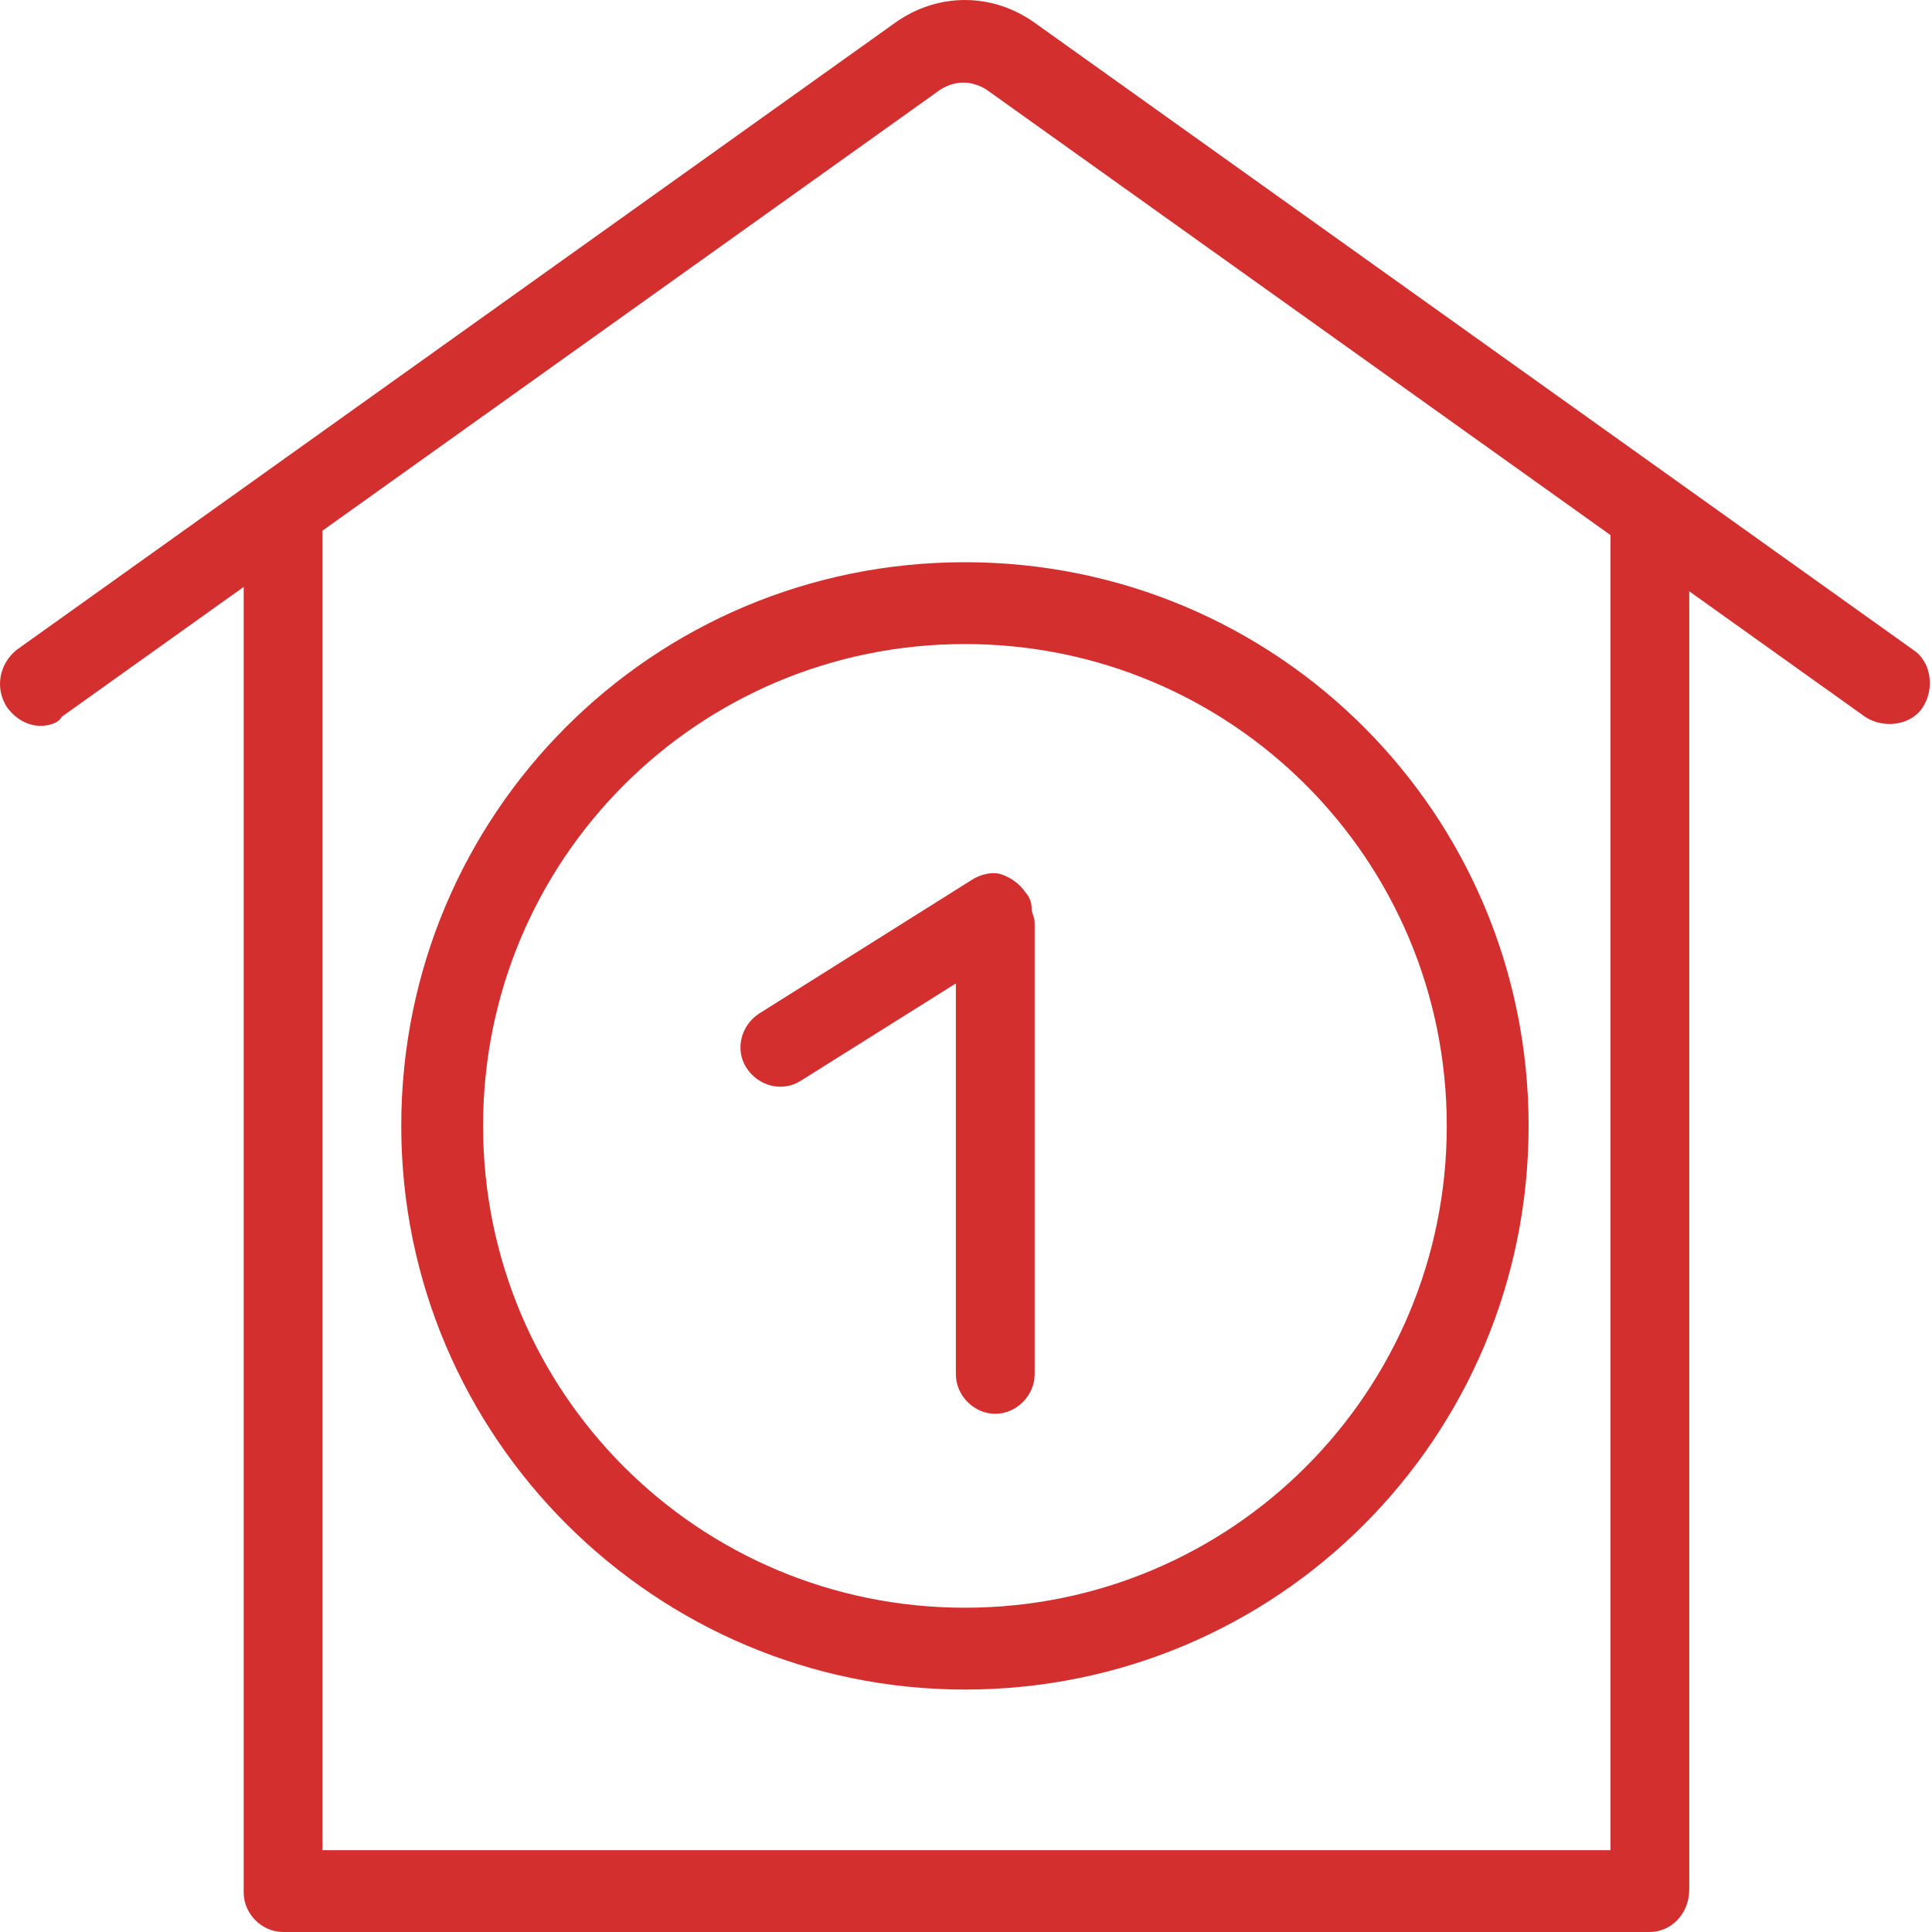 <svg width="45" height="45" viewBox="0 0 45 45" fill="none" xmlns="http://www.w3.org/2000/svg">
<path d="M0.946 16.906C0.664 16.906 0.381 16.764 0.169 16.482C-0.113 16.058 -0.042 15.494 0.381 15.141L20.851 0.529C21.84 -0.176 23.11 -0.176 24.098 0.529L44.569 15.141C44.992 15.423 45.063 16.058 44.78 16.482C44.498 16.906 43.863 16.976 43.439 16.694L22.969 2.082C22.616 1.871 22.263 1.871 21.91 2.082L1.44 16.694C1.369 16.835 1.158 16.906 0.946 16.906Z" fill="rgba(211,47,47,1)"/>
<path d="M38.428 45H6.593C6.099 45 5.676 44.576 5.676 44.082V12.177C5.676 11.683 6.099 11.259 6.593 11.259C7.088 11.259 7.511 11.683 7.511 12.177V43.094H37.511V12.177C37.511 11.683 37.934 11.259 38.428 11.259C38.922 11.259 39.346 11.683 39.346 12.177V44.012C39.346 44.576 38.922 45 38.428 45Z" fill="rgba(211,47,47,1)"/>
<path d="M22.475 39.353C15.275 39.353 9.346 33.494 9.346 26.224C9.346 18.953 15.204 13.095 22.475 13.095C29.745 13.095 35.604 18.953 35.604 26.224C35.604 33.494 29.745 39.353 22.475 39.353ZM22.475 15.001C16.263 15.001 11.252 20.012 11.252 26.224C11.252 32.436 16.263 37.447 22.475 37.447C28.686 37.447 33.698 32.436 33.698 26.224C33.698 20.012 28.686 15.001 22.475 15.001Z" fill="rgba(211,47,47,1)"/>
<path d="M24.028 21.142C24.028 21 23.958 20.859 23.887 20.789C23.746 20.577 23.534 20.436 23.322 20.365C23.11 20.294 22.828 20.365 22.616 20.506L17.675 23.612C17.252 23.894 17.111 24.459 17.393 24.883C17.675 25.306 18.24 25.447 18.664 25.165L22.264 22.906V32.012C22.264 32.506 22.687 32.93 23.181 32.93C23.675 32.93 24.099 32.506 24.099 32.012V21.494C24.099 21.353 24.028 21.283 24.028 21.142Z" fill="rgba(211,47,47,1)"/>
</svg>
